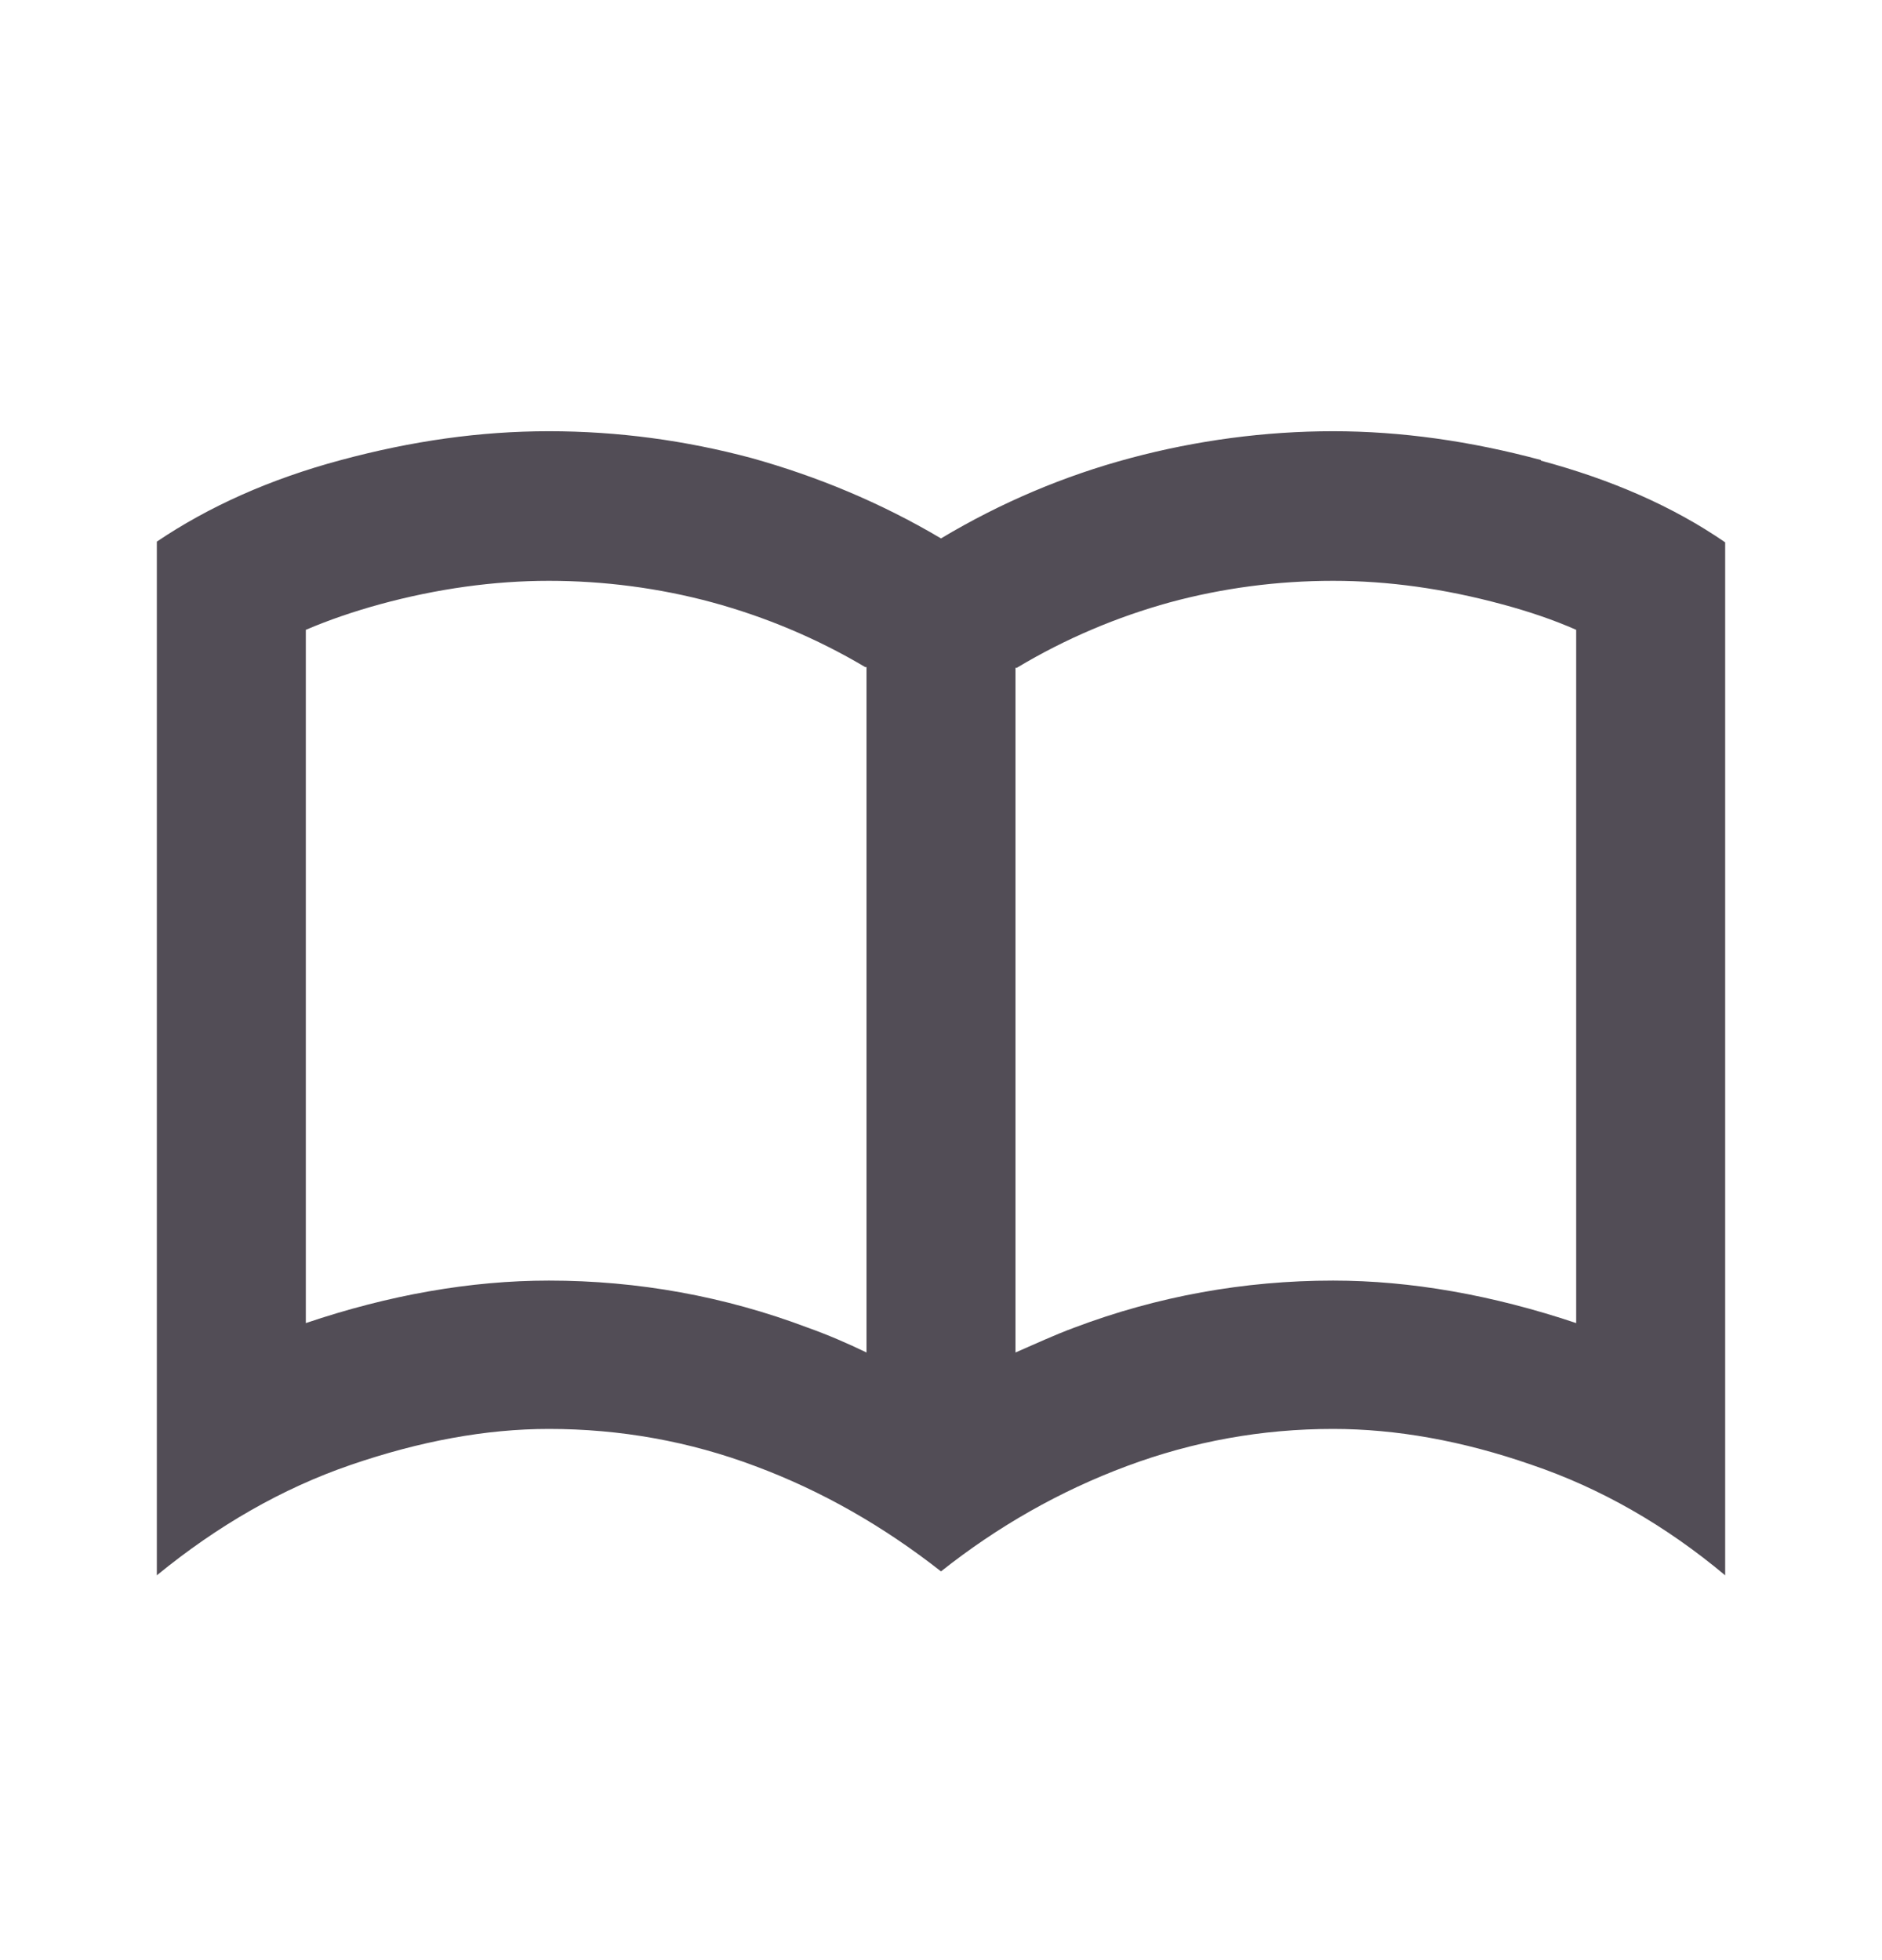 <svg width="24" height="25" viewBox="0 0 24 25" fill="none" xmlns="http://www.w3.org/2000/svg">
    <path d="M19.65 5.867C18.75 5.625 17.867 5.5 17 5.5C16.133 5.5 15.258 5.617 14.417 5.842C13.575 6.067 12.767 6.408 12 6.867C11.225 6.408 10.417 6.075 9.583 5.842C8.742 5.617 7.883 5.5 7 5.5C6.117 5.5 5.25 5.625 4.35 5.867C3.45 6.108 2.667 6.458 2 6.908V20.092C2.775 19.458 3.6 18.983 4.475 18.683C5.35 18.383 6.192 18.225 7 18.225C7.908 18.225 8.792 18.383 9.633 18.7C10.483 19.017 11.267 19.467 12 20.042C12.725 19.467 13.517 19.017 14.367 18.7C15.217 18.383 16.092 18.225 17 18.225C17.8 18.225 18.65 18.375 19.533 18.683C20.417 18.983 21.242 19.458 22 20.092V6.917C21.333 6.458 20.55 6.117 19.65 5.875V5.867ZM7 16.333C6 16.333 4.958 16.517 3.9 16.875V8.033C4.192 7.908 4.508 7.8 4.842 7.708C5.575 7.508 6.3 7.408 7 7.408C7.7 7.408 8.408 7.5 9.083 7.683C9.758 7.867 10.417 8.142 11.033 8.508H11.05V17.25C10.808 17.133 10.558 17.025 10.3 16.933C9.242 16.533 8.133 16.333 7 16.333ZM20.1 16.875C19.033 16.517 17.992 16.333 17 16.333C15.867 16.333 14.758 16.533 13.7 16.933C13.45 17.025 13.2 17.142 12.95 17.25V8.517H12.967C13.592 8.142 14.25 7.867 14.917 7.683C15.592 7.5 16.292 7.408 17 7.408C17.708 7.408 18.417 7.508 19.158 7.708C19.5 7.8 19.817 7.908 20.1 8.033V16.875Z" fill="#524D56"/>
</svg>
